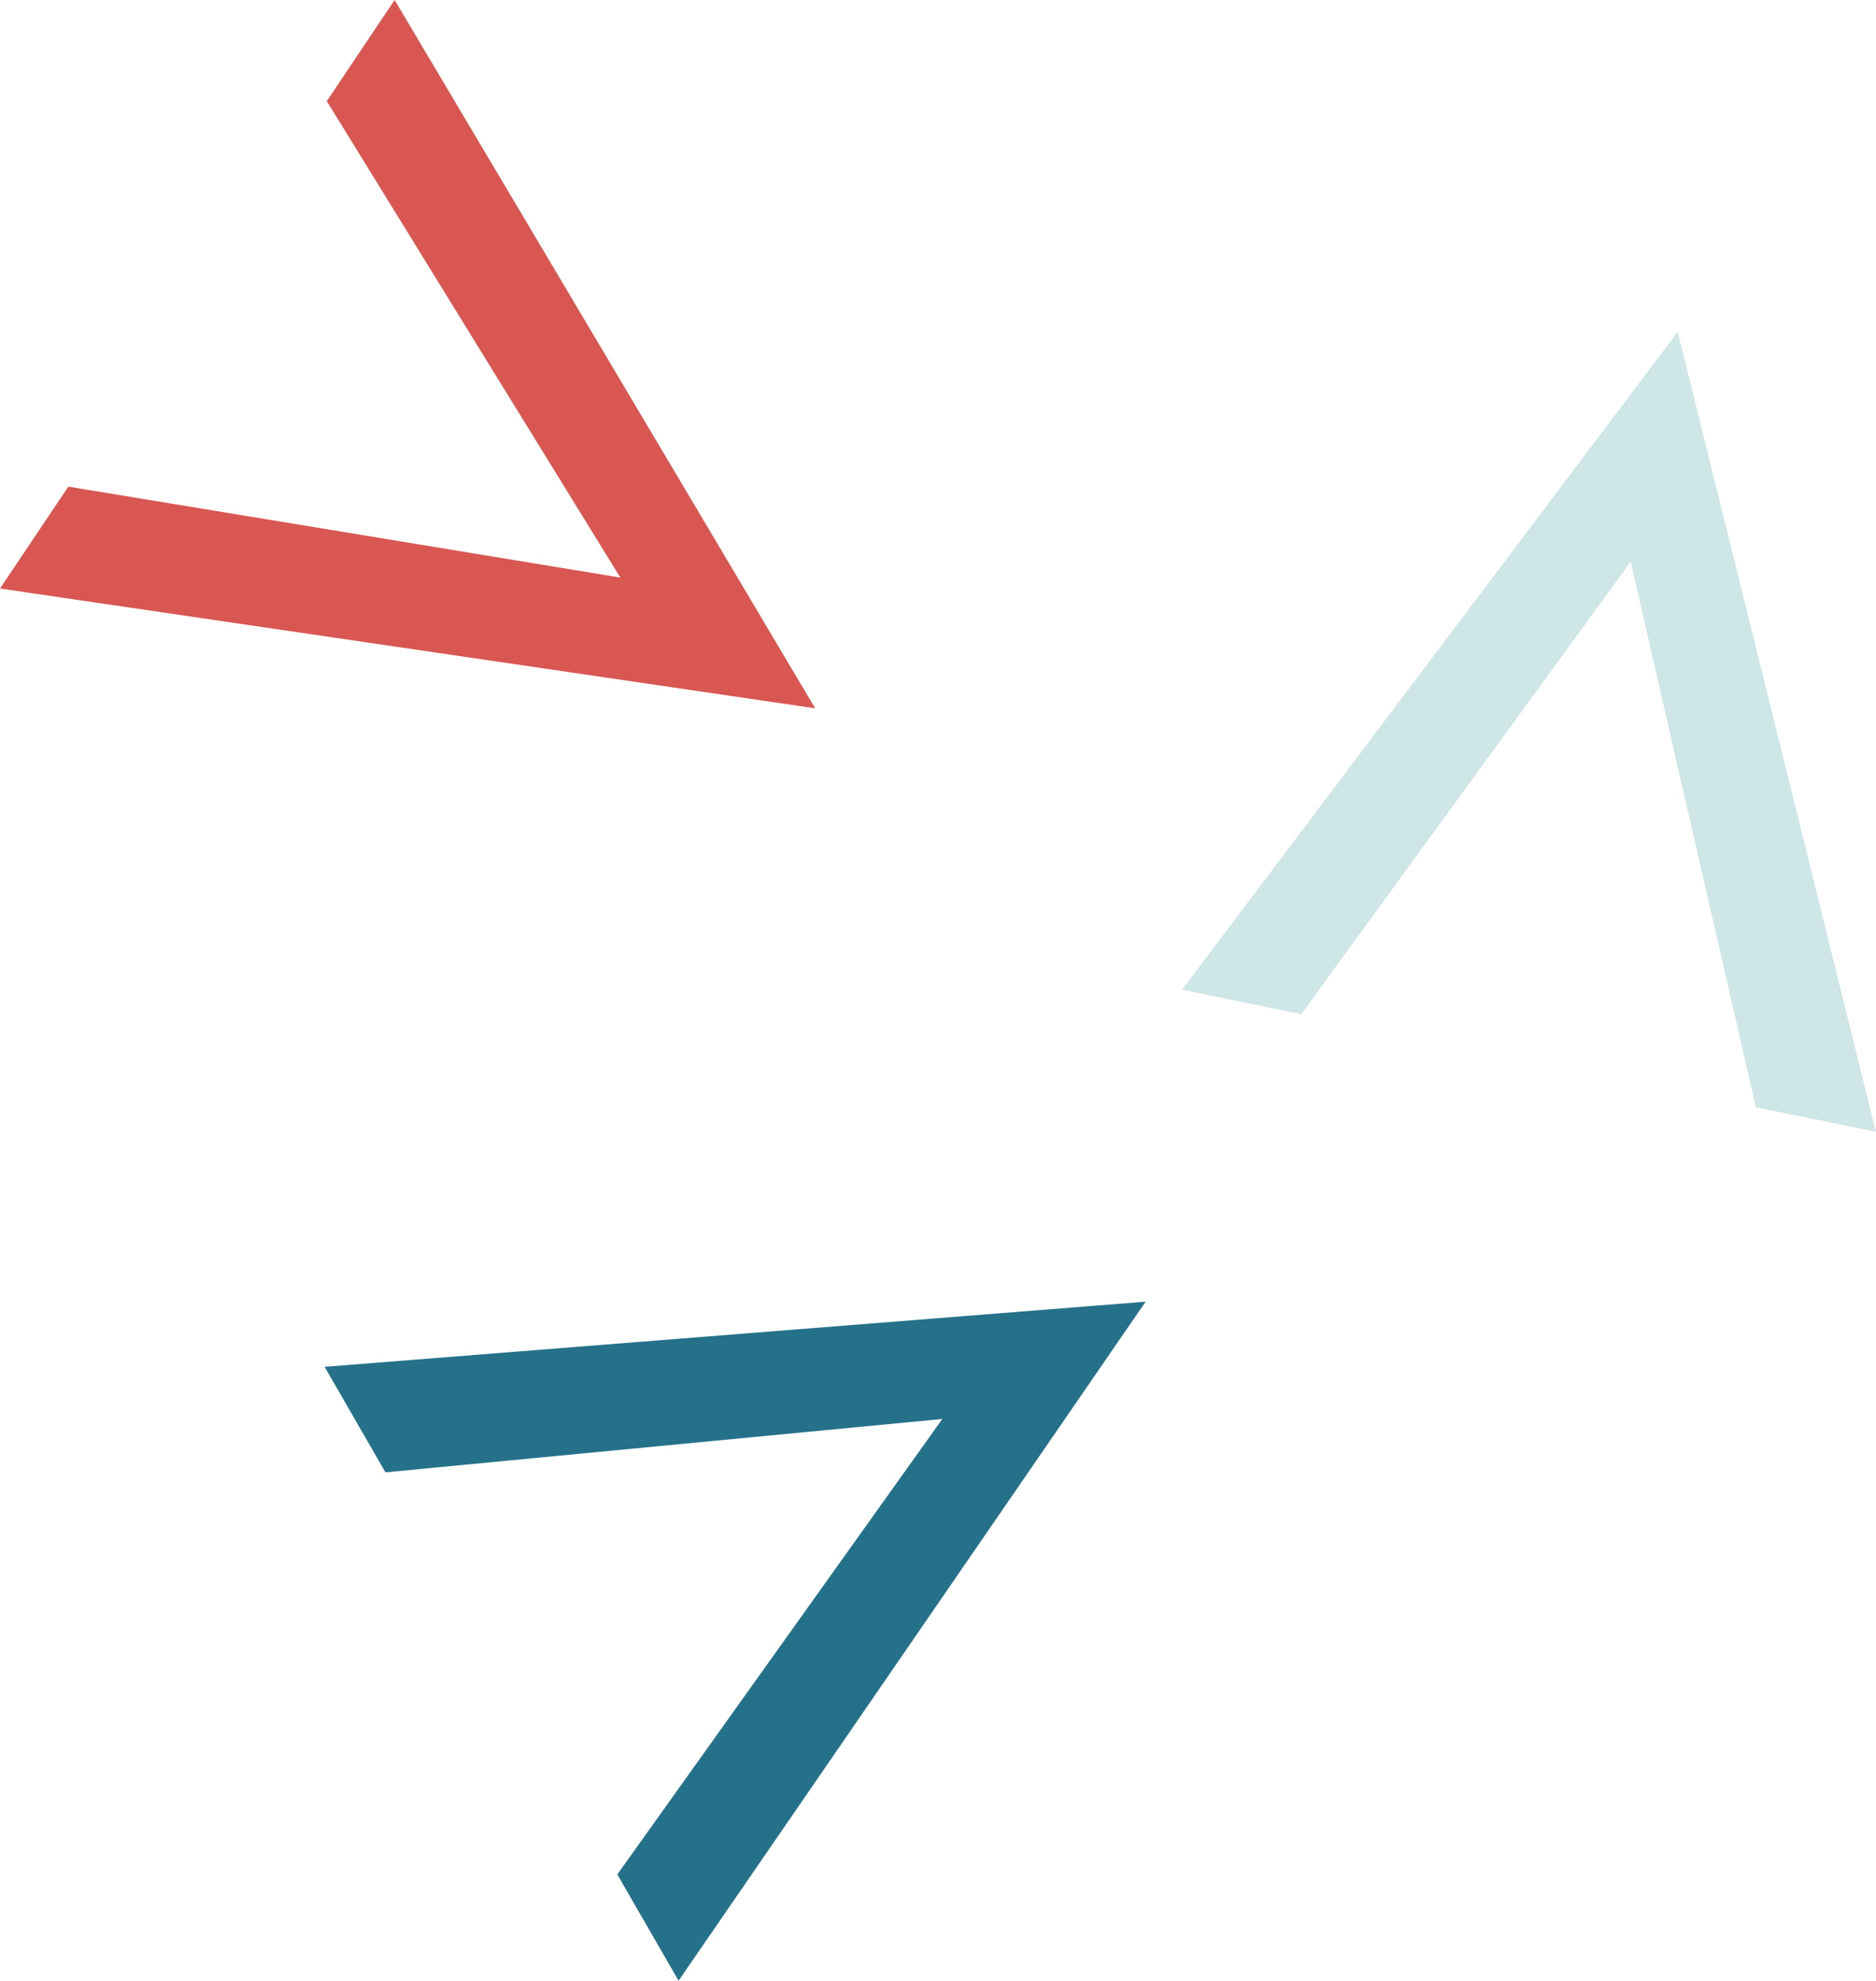 <?xml version="1.0" encoding="UTF-8"?>
<svg id="Layer_2" data-name="Layer 2" xmlns="http://www.w3.org/2000/svg" viewBox="0 0 860.04 907.73">
  <defs>
    <style>
      .cls-1 {
        fill: #d85752;
      }

      .cls-2 {
        fill: #25718a;
      }

      .cls-3 {
        fill: #cfe6e6;
      }
    </style>
  </defs>
  <g id="Layer_1-2" data-name="Layer 1">
    <g>
      <path class="cls-3" d="M769.14,152.08l-227.27,301.5,54.68,11.2,151.01-207.31,57.39,249.97,55.08,11.28-90.89-366.64Z"/>
      <path class="cls-2" d="M525.2,596.54l-376.38,29.86,27.89,48.35,255.31-24.47-149.02,208.74,28.09,48.7,214.12-311.19Z"/>
      <path class="cls-1" d="M373.72,324.62L180.91,0l-31.09,46.35,134.57,218.34L31.32,223.02,0,269.71l373.72,54.91Z"/>
    </g>
  </g>
</svg>